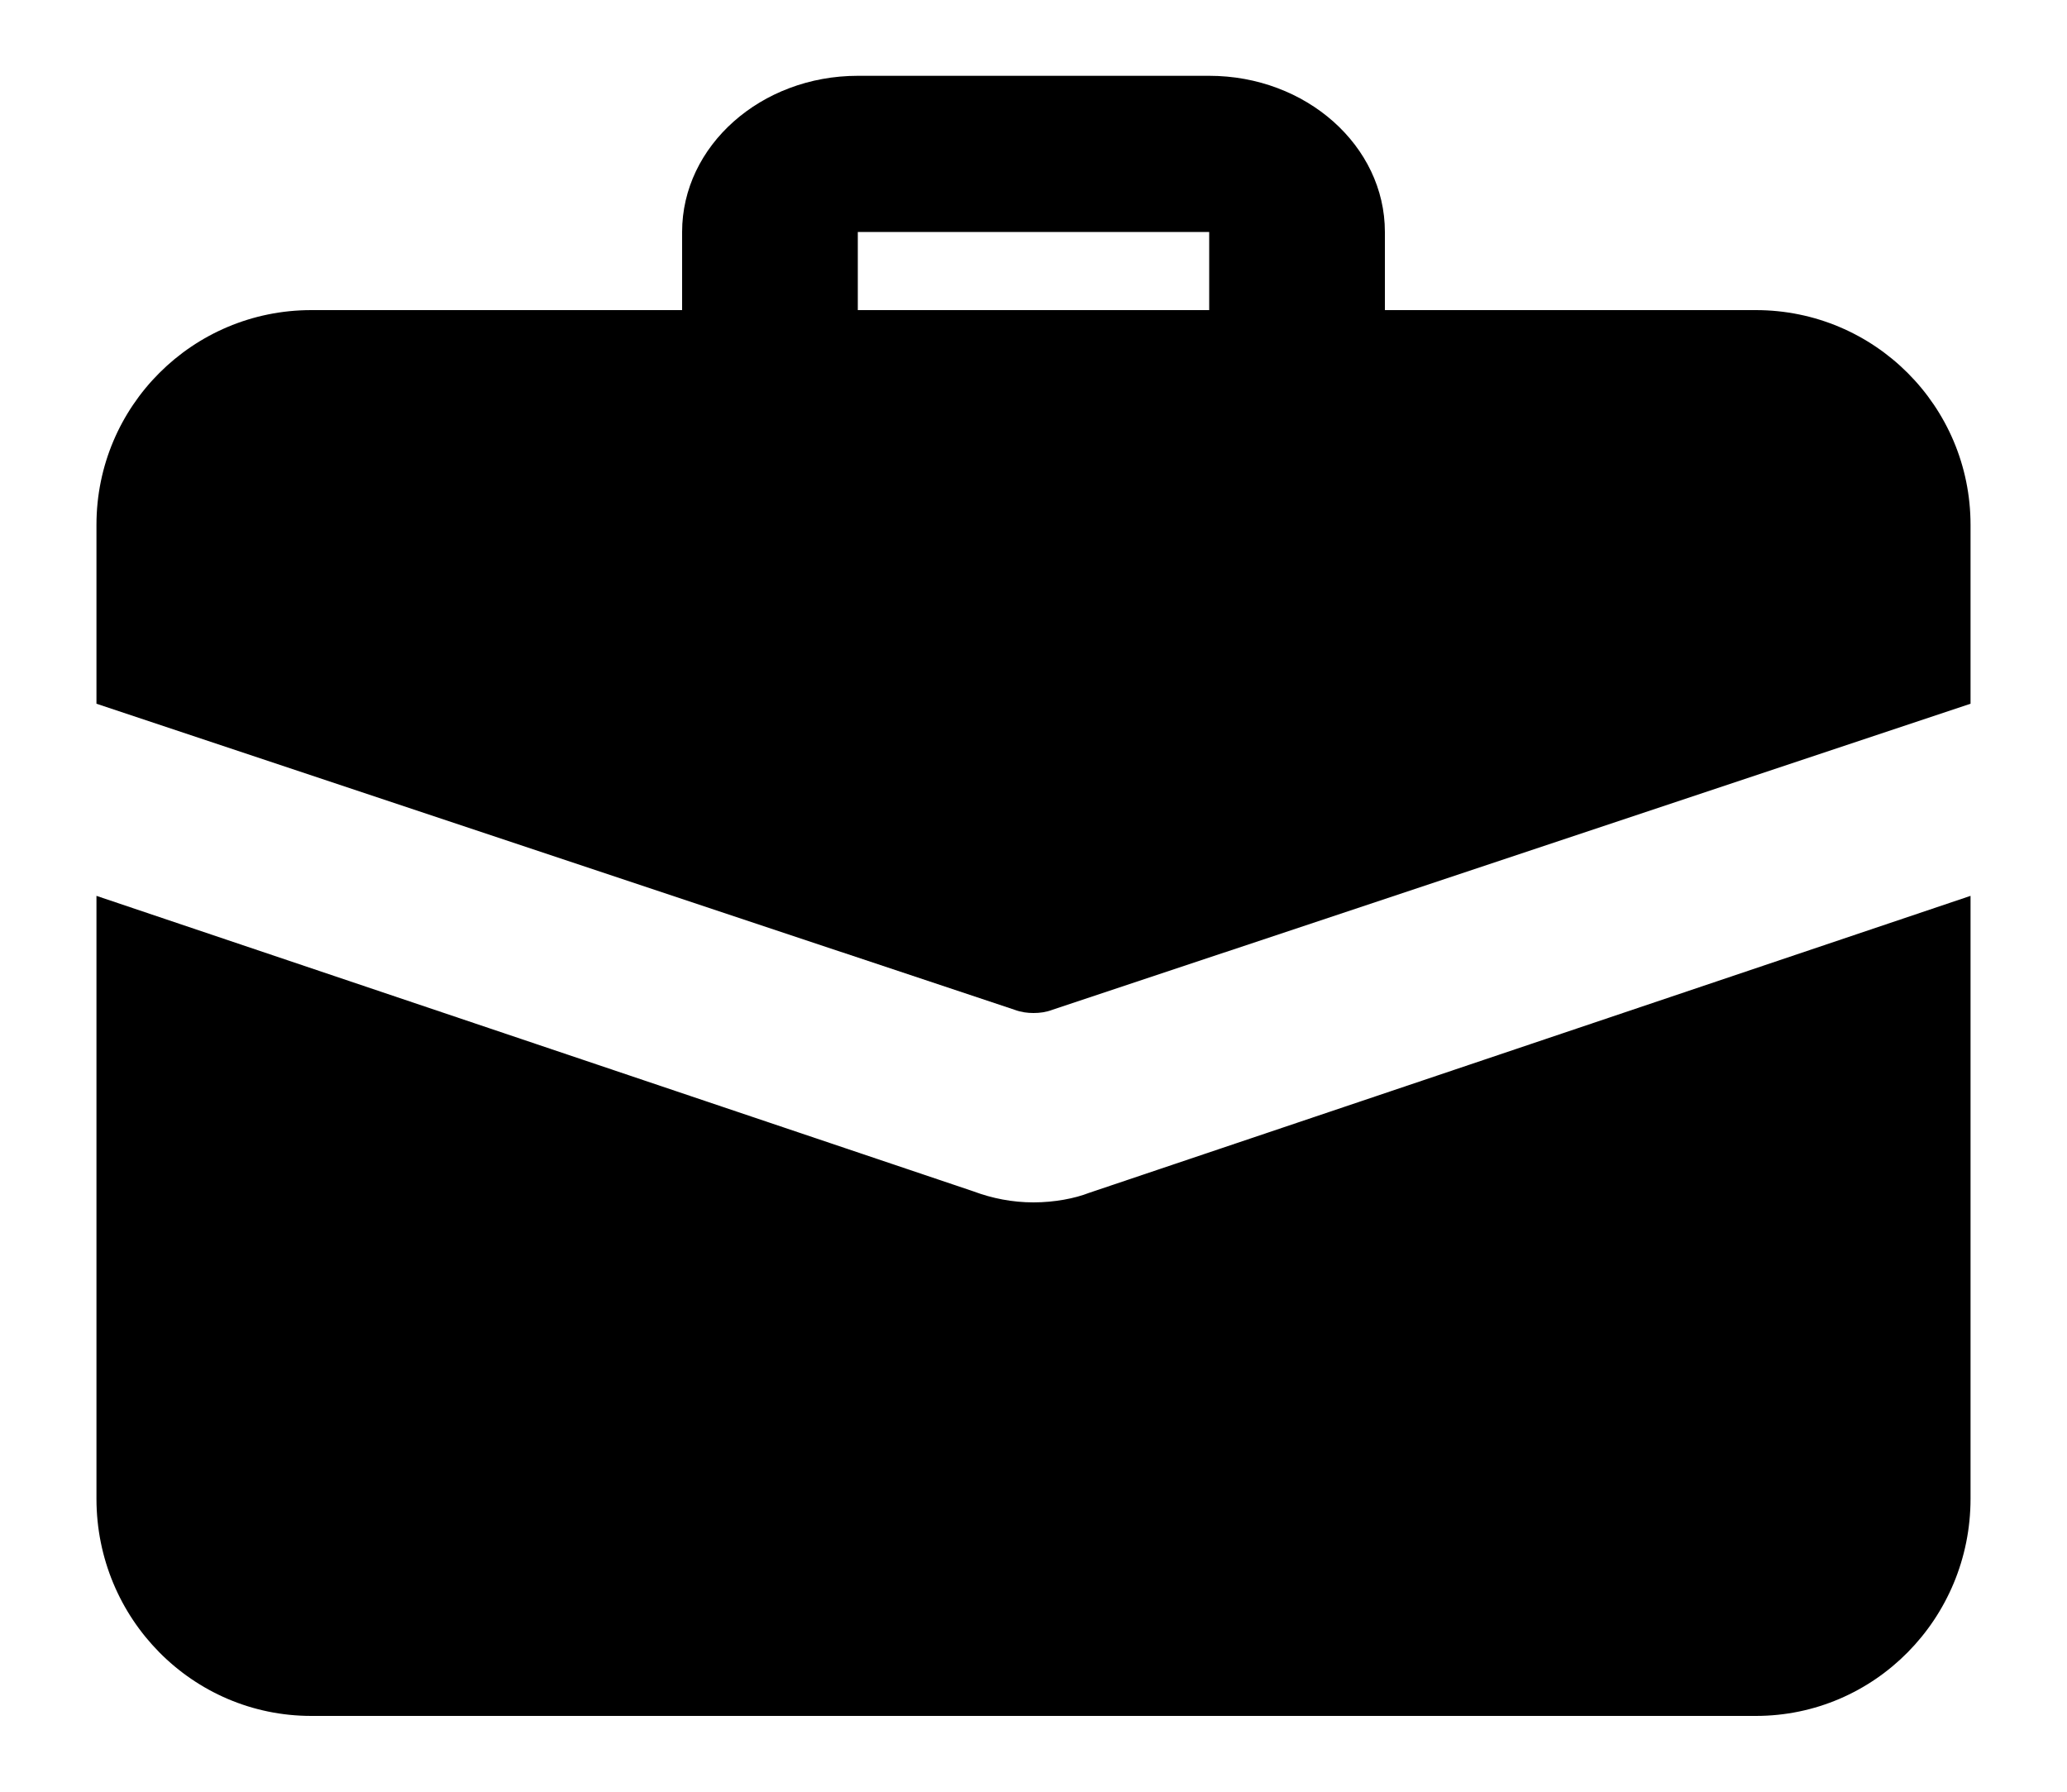 <svg width="15" height="13" viewBox="0 0 15 13" fill="none" xmlns="http://www.w3.org/2000/svg">
<path d="M9.413 3.1C9.061 3.1 8.775 2.846 8.775 2.533V1.683H6.225V2.533C6.225 2.846 5.94 3.1 5.588 3.1C5.236 3.1 4.95 2.846 4.95 2.533V1.683C4.95 1.058 5.522 0.55 6.225 0.55H8.775C9.478 0.55 10.05 1.058 10.05 1.683V2.533C10.05 2.846 9.765 3.1 9.413 3.1Z" fill="black"/>
<path d="M7.903 8.655C7.801 8.695 7.653 8.724 7.5 8.724C7.347 8.724 7.2 8.695 7.064 8.644L0.7 6.5V10.874C0.7 11.745 1.397 12.45 2.259 12.45H12.742C13.603 12.45 14.3 11.745 14.3 10.874V6.5L7.903 8.655Z" fill="black"/>
<path d="M14.3 3.808V5.106L7.636 7.327C7.591 7.344 7.546 7.35 7.5 7.35C7.455 7.35 7.41 7.344 7.364 7.327L0.7 5.106V3.808C0.7 2.947 1.397 2.25 2.259 2.25H12.742C13.603 2.25 14.3 2.947 14.3 3.808Z" fill="black"/>
</svg>
